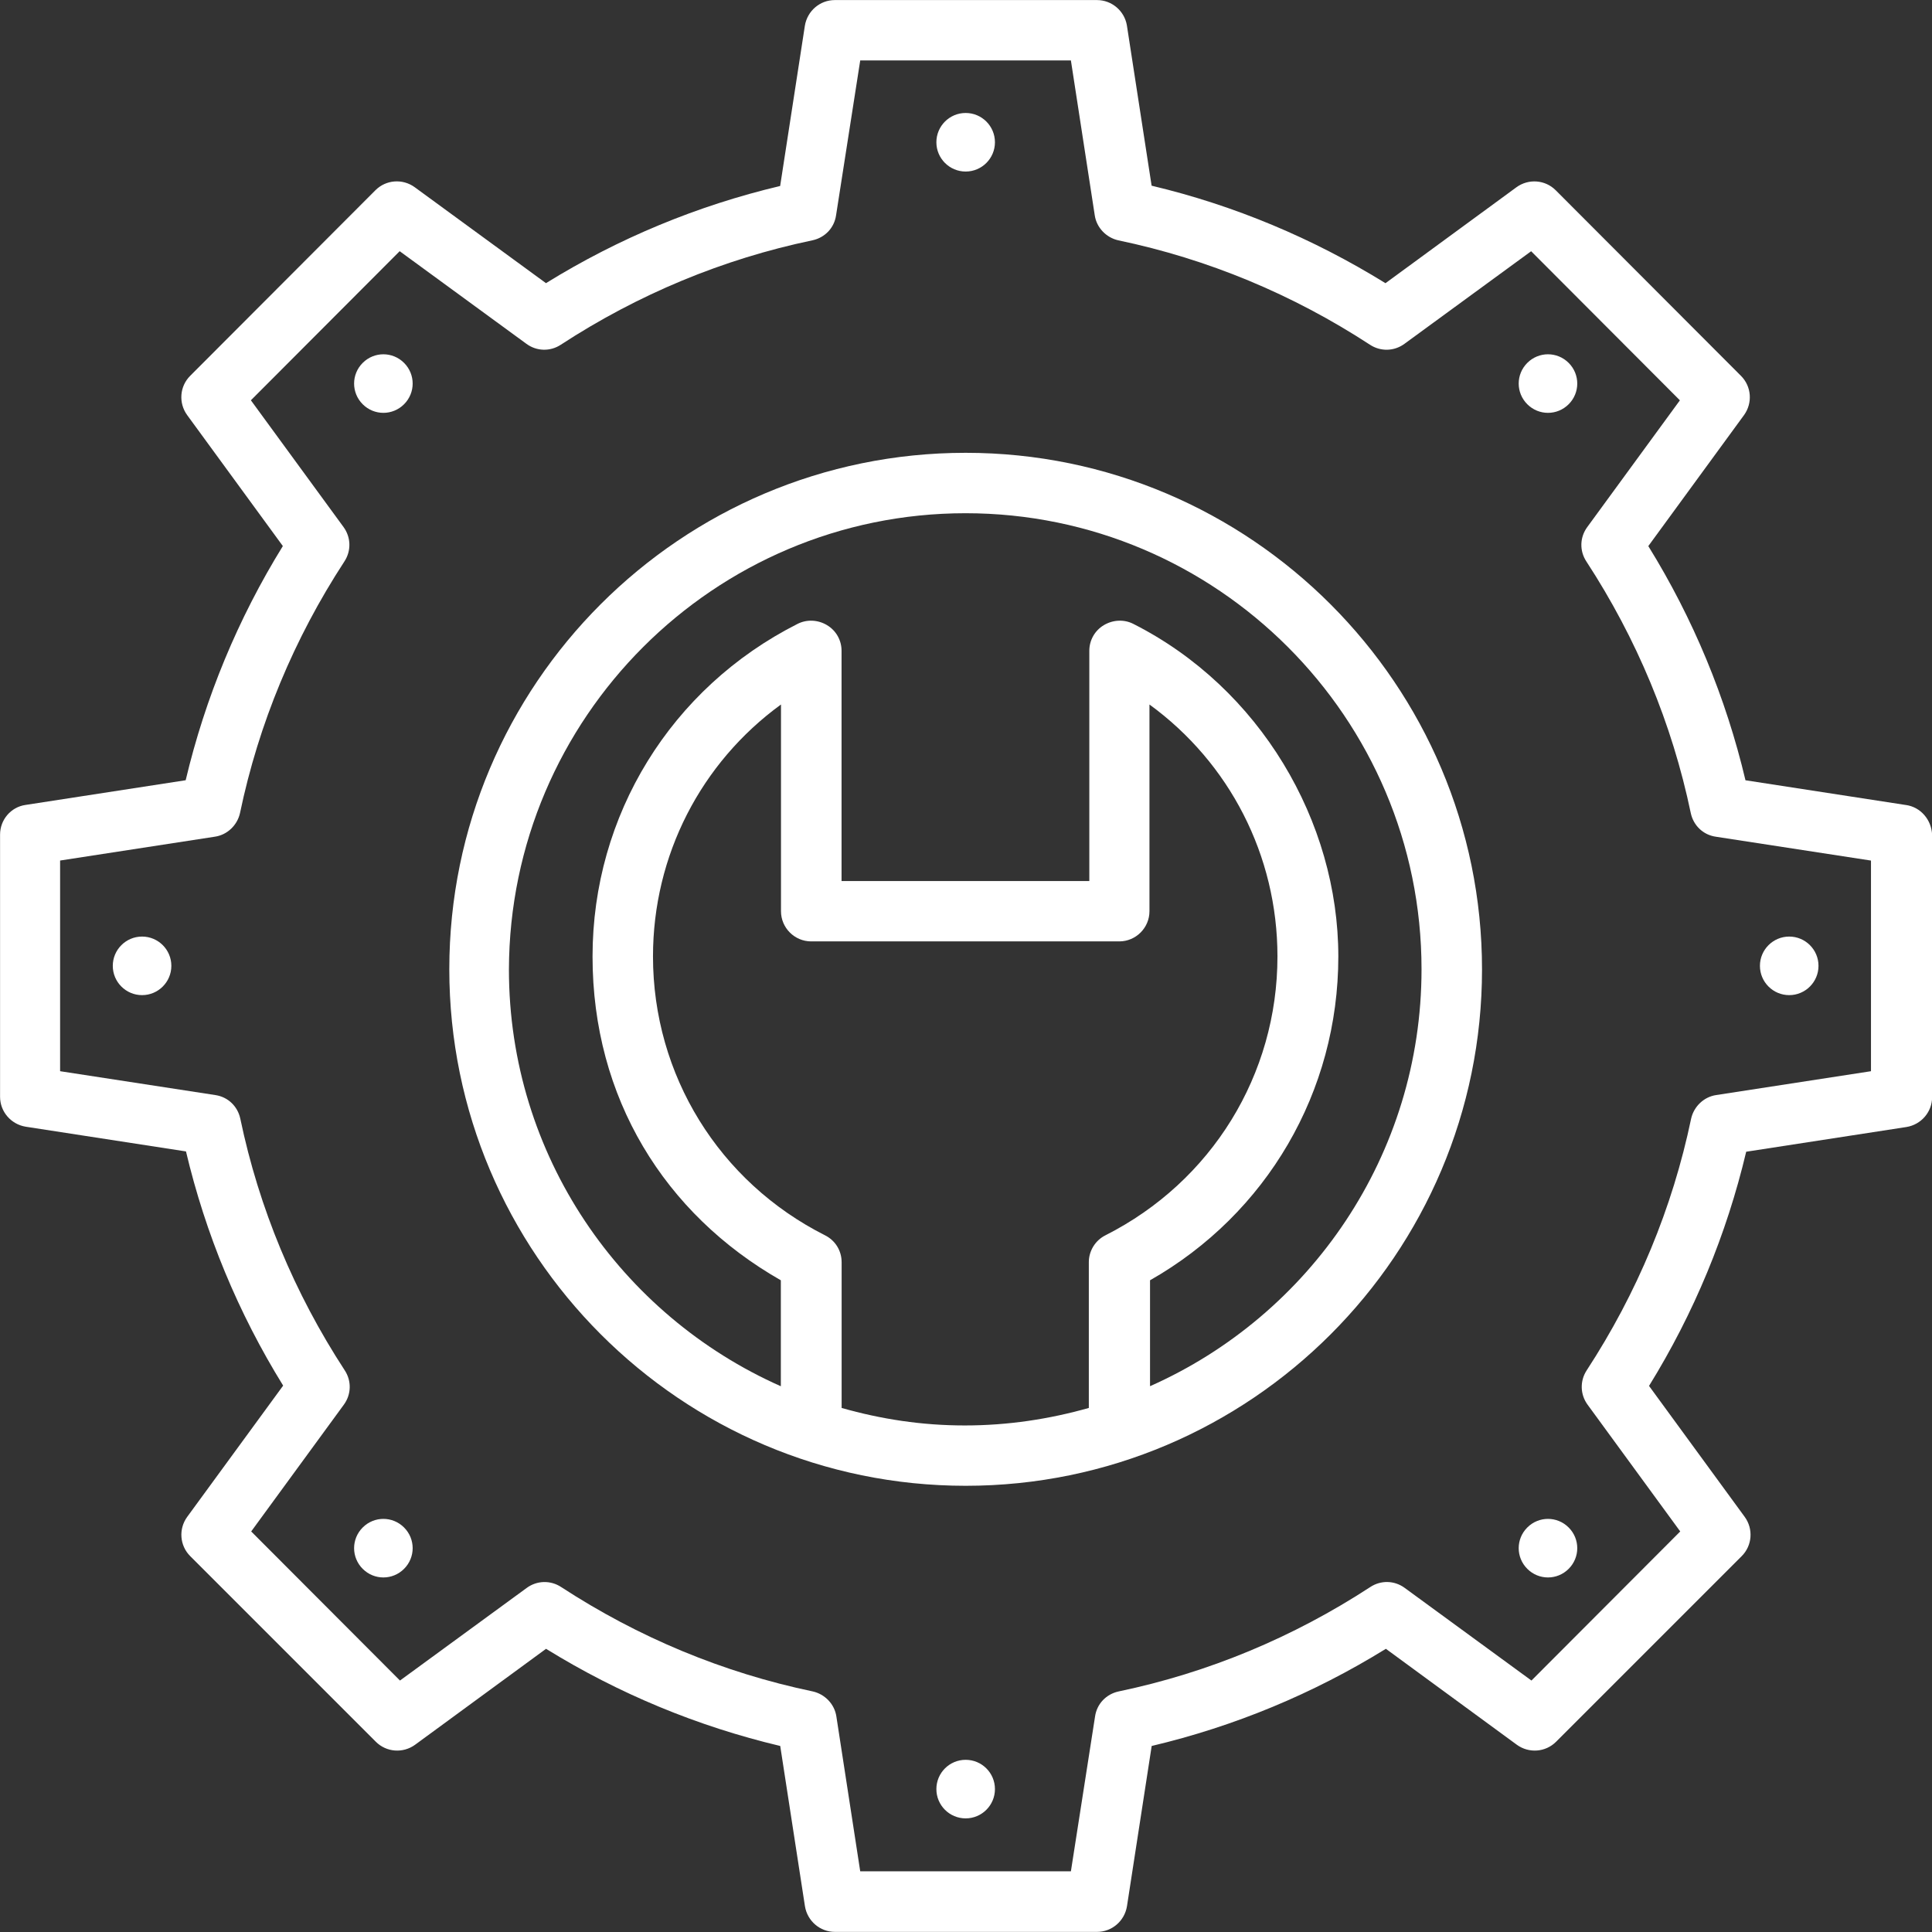 <?xml version="1.0" encoding="UTF-8"?>
<svg id="Layer_1" data-name="Layer 1" xmlns="http://www.w3.org/2000/svg" viewBox="0 0 512 512">
  <rect x="0" y="0" width="512" height="512" fill="#333333" stroke="none"/>
  <defs>
    <style>
      .cls-1 {
        fill: #fff;
        stroke-width: 0px;
      }
    </style>
  </defs>
  <path class="cls-1" d="M255.91,120c-75.5,0-136.84,61.42-136.84,136.84s61.35,136.91,136.84,136.91,136.84-61.42,136.84-136.84-61.35-136.91-136.84-136.91h0ZM223.04,373.12v-38.63c0-3.04-1.68-5.76-4.4-7.12-28.08-14.16-45.59-42.47-45.59-73.9,0-26.79,12.72-51.35,33.92-66.77v54.78c0,4.4,3.6,8,8,8h81.65c4.4,0,8-3.6,8-8v-54.78c21.2,15.44,33.92,39.99,33.92,66.77,0,31.35-17.43,59.66-45.59,73.9-2.72,1.36-4.4,4.16-4.4,7.12v38.63c-10.48,2.96-21.43,4.64-32.87,4.64s-22.17-1.67-32.65-4.64h0ZM304.77,367.37v-28.08c30.95-17.6,49.9-49.99,49.9-85.81s-20.8-71.18-54.3-88.13c-2.47-1.28-5.44-1.11-7.84.32s-3.85,4-3.85,6.8v61.02h-65.66v-61.02c0-2.8-1.44-5.36-3.85-6.8-2.4-1.44-5.36-1.59-7.84-.32-33.52,16.95-54.3,50.7-54.3,88.13s19.04,68.22,49.9,85.81v28.08c-42.39-18.79-72.06-61.18-72.06-110.44.17-66.7,54.39-120.92,121.01-120.92s120.84,54.22,120.84,120.84c0,49.26-29.59,91.73-71.98,110.52h.01Z"/>
  <path class="cls-1" d="M505.04,213.33l-42.47-6.55c-5.19-21.91-13.83-42.79-25.75-62.06l25.36-34.71c2.32-3.2,2-7.6-.8-10.4l-49.1-49.19c-2.8-2.8-7.2-3.12-10.4-.8l-34.71,25.43c-19.27-11.91-40.07-20.63-61.98-25.84l-6.55-42.47c-.64-3.85-4-6.72-7.92-6.72h-69.5c-3.92,0-7.28,2.88-7.92,6.8l-6.55,42.47c-21.91,5.19-42.79,13.83-62.06,25.75l-34.79-25.43c-3.2-2.32-7.6-2-10.4.8l-49.1,49.19c-2.8,2.8-3.12,7.2-.8,10.4l25.36,34.71c-11.91,19.27-20.55,40.15-25.75,62.06l-42.47,6.55c-3.85.56-6.72,3.92-6.72,7.85v69.5c0,3.92,2.88,7.28,6.8,7.92l42.47,6.55c5.19,21.91,13.83,42.79,25.75,62.06l-25.43,34.79c-2.32,3.2-2,7.6.8,10.4l49.19,49.19c2.8,2.8,7.2,3.12,10.4.8l34.71-25.43c19.27,11.91,40.15,20.55,62.06,25.75l6.55,42.47c.64,3.92,4,6.8,7.92,6.8h69.5c3.92,0,7.28-2.88,7.92-6.8l6.55-42.47c21.91-5.19,42.79-13.83,62.06-25.75l34.71,25.43c3.2,2.32,7.6,2,10.4-.8l49.19-49.19c2.8-2.8,3.12-7.2.8-10.4l-25.36-34.71c11.91-19.27,20.55-40.15,25.75-62.06l42.47-6.55c3.92-.64,6.8-4,6.8-7.92v-69.5c-.16-4-3.03-7.37-6.95-7.92h-.02ZM495.84,283.88l-41.03,6.32c-3.28.48-5.92,3.04-6.64,6.24-4.96,23.75-14.31,46.22-27.67,66.7-1.84,2.8-1.76,6.4.23,9.12l24.55,33.59-39.43,39.51-33.59-24.55c-2.72-2-6.32-2.08-9.12-.23-20.47,13.35-42.94,22.71-66.7,27.67-3.28.71-5.76,3.28-6.24,6.64l-6.4,41.03h-55.83l-6.32-41.03c-.48-3.28-3.04-5.92-6.24-6.64-23.75-4.96-46.22-14.31-66.7-27.67-2.8-1.84-6.4-1.76-9.12.23l-33.59,24.55-39.43-39.51,24.55-33.59c2-2.72,2.08-6.32.23-9.12-13.35-20.47-22.71-42.94-27.67-66.7-.71-3.28-3.28-5.76-6.64-6.24l-41.11-6.32v-55.83l41.03-6.32c3.28-.48,5.92-3.04,6.64-6.24,4.96-23.75,14.31-46.22,27.67-66.7,1.84-2.8,1.76-6.4-.23-9.12l-24.55-33.59,39.43-39.51,33.59,24.55c2.72,2,6.32,2.08,9.12.23,20.47-13.35,42.94-22.71,66.7-27.67,3.28-.71,5.76-3.28,6.24-6.64l6.4-41.02h55.83l6.32,41.03c.48,3.28,3.04,5.92,6.24,6.64,23.75,4.96,46.22,14.31,66.7,27.67,2.8,1.84,6.4,1.76,9.12-.23l33.59-24.55,39.42,39.51-24.55,33.59c-2,2.72-2.08,6.32-.23,9.12,13.35,20.47,22.71,42.94,27.67,66.7.71,3.28,3.28,5.76,6.64,6.24l41.11,6.32v55.82h.01Z"/>
  <path class="cls-1" d="M263.67,37.7c0,4.28-3.48,7.76-7.76,7.76s-7.76-3.48-7.76-7.76,3.47-7.76,7.76-7.76,7.76,3.48,7.76,7.76"/>
  <path class="cls-1" d="M263.67,474.13c0,4.28-3.48,7.76-7.76,7.76s-7.76-3.47-7.76-7.76,3.47-7.76,7.76-7.76,7.76,3.47,7.76,7.76"/>
  <path class="cls-1" d="M404.75,96.17c-3.04,3.04-3.04,7.92,0,10.96,3.04,3.04,7.92,3.04,10.96,0,3.04-3.04,3.04-7.92,0-10.96-3.04-3.04-7.92-3.04-10.96,0Z"/>
  <path class="cls-1" d="M96.12,404.8c-3.04,3.04-3.04,7.92,0,10.96,3.04,3.04,7.92,3.04,10.96,0,3.04-3.04,3.04-7.92,0-10.96-3.04-3.04-7.92-3.04-10.96,0Z"/>
  <path class="cls-1" d="M481.92,255.96c0,4.28-3.48,7.76-7.76,7.76s-7.76-3.48-7.76-7.76,3.48-7.76,7.76-7.76,7.76,3.47,7.76,7.76"/>
  <path class="cls-1" d="M45.41,255.96c0,4.28-3.48,7.76-7.76,7.76s-7.76-3.48-7.76-7.76,3.48-7.76,7.76-7.76,7.76,3.47,7.76,7.76"/>
  <path class="cls-1" d="M404.75,404.8c-3.04,3.04-3.04,7.92,0,10.96,3.04,3.04,7.92,3.04,10.96,0,3.04-3.04,3.04-7.92,0-10.96-3.04-3.04-7.92-3.04-10.96,0Z"/>
  <path class="cls-1" d="M96.12,96.17c-3.04,3.04-3.04,7.92,0,10.96,3.04,3.04,7.92,3.04,10.96,0s3.04-7.92,0-10.96c-3.04-3.04-7.92-3.04-10.96,0Z"/>
</svg>